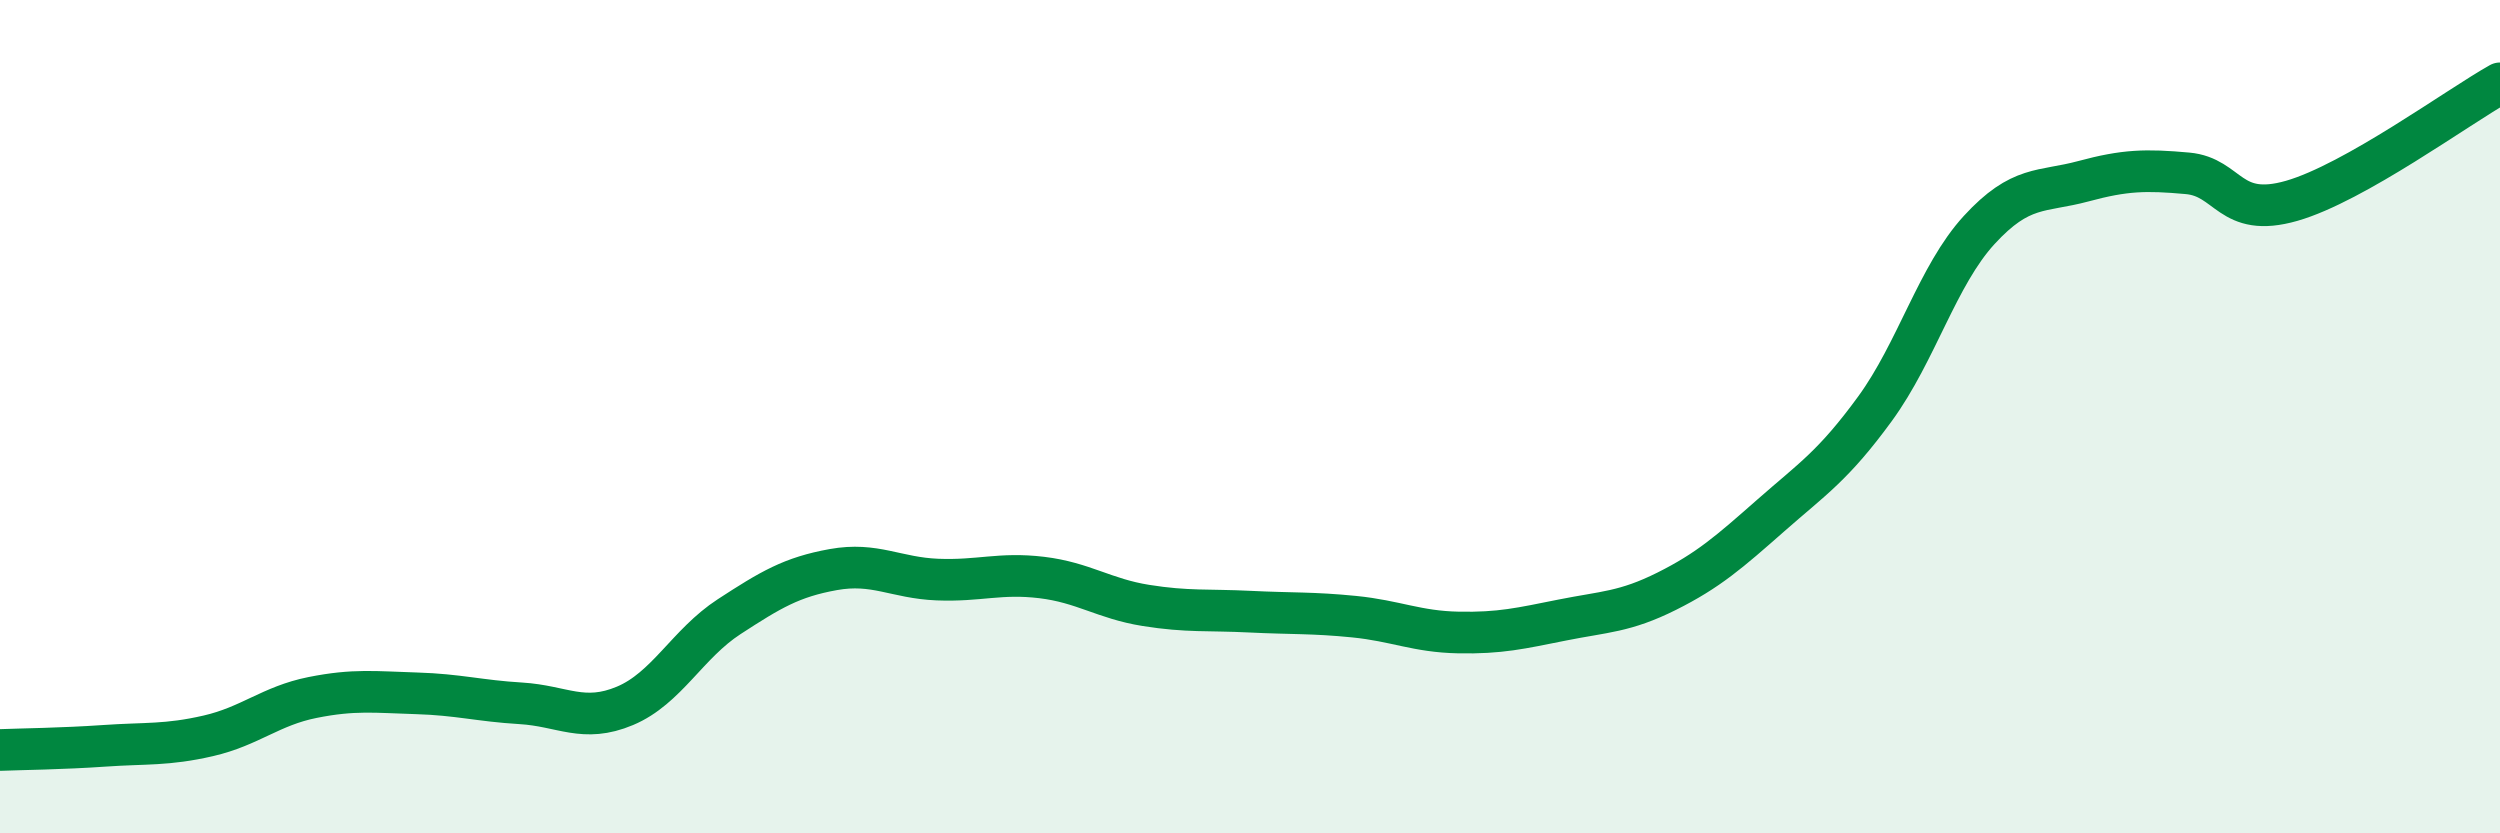 
    <svg width="60" height="20" viewBox="0 0 60 20" xmlns="http://www.w3.org/2000/svg">
      <path
        d="M 0,18 C 0.5,17.98 1.5,17.97 2.5,17.9 C 3.5,17.83 4,17.89 5,17.66 C 6,17.43 6.5,16.94 7.5,16.74 C 8.5,16.54 9,16.61 10,16.64 C 11,16.67 11.5,16.82 12.5,16.88 C 13.5,16.94 14,17.36 15,16.94 C 16,16.52 16.5,15.45 17.5,14.8 C 18.5,14.15 19,13.85 20,13.67 C 21,13.49 21.5,13.87 22.5,13.91 C 23.5,13.95 24,13.74 25,13.86 C 26,13.98 26.5,14.37 27.5,14.53 C 28.5,14.69 29,14.63 30,14.68 C 31,14.73 31.5,14.7 32.5,14.8 C 33.5,14.9 34,15.16 35,15.18 C 36,15.2 36.5,15.08 37.5,14.88 C 38.5,14.68 39,14.69 40,14.19 C 41,13.69 41.5,13.25 42.5,12.37 C 43.5,11.49 44,11.18 45,9.81 C 46,8.44 46.5,6.61 47.5,5.52 C 48.5,4.43 49,4.62 50,4.35 C 51,4.08 51.5,4.07 52.5,4.16 C 53.5,4.25 53.5,5.25 55,4.82 C 56.5,4.39 59,2.56 60,2L60 20L0 20Z"
        fill="#008740"
        opacity="0.1"
        stroke-linecap="round"
        stroke-linejoin="round"
      />
      <path
        d="M 0,18 C 0.5,17.98 1.5,17.97 2.5,17.9 C 3.5,17.83 4,17.89 5,17.66 C 6,17.43 6.5,16.94 7.5,16.74 C 8.5,16.54 9,16.61 10,16.64 C 11,16.67 11.5,16.82 12.5,16.88 C 13.5,16.94 14,17.36 15,16.94 C 16,16.52 16.5,15.45 17.5,14.8 C 18.5,14.15 19,13.85 20,13.67 C 21,13.49 21.5,13.87 22.5,13.91 C 23.5,13.95 24,13.74 25,13.86 C 26,13.98 26.5,14.37 27.5,14.53 C 28.5,14.69 29,14.63 30,14.68 C 31,14.73 31.5,14.7 32.5,14.8 C 33.5,14.9 34,15.16 35,15.18 C 36,15.2 36.5,15.08 37.5,14.88 C 38.5,14.68 39,14.69 40,14.19 C 41,13.69 41.5,13.25 42.5,12.37 C 43.5,11.49 44,11.18 45,9.81 C 46,8.44 46.5,6.61 47.5,5.52 C 48.5,4.43 49,4.62 50,4.35 C 51,4.08 51.5,4.07 52.5,4.16 C 53.5,4.25 53.5,5.25 55,4.82 C 56.5,4.39 59,2.56 60,2"
        stroke="#008740"
        stroke-width="1"
        fill="none"
        stroke-linecap="round"
        stroke-linejoin="round"
      />
    </svg>
  